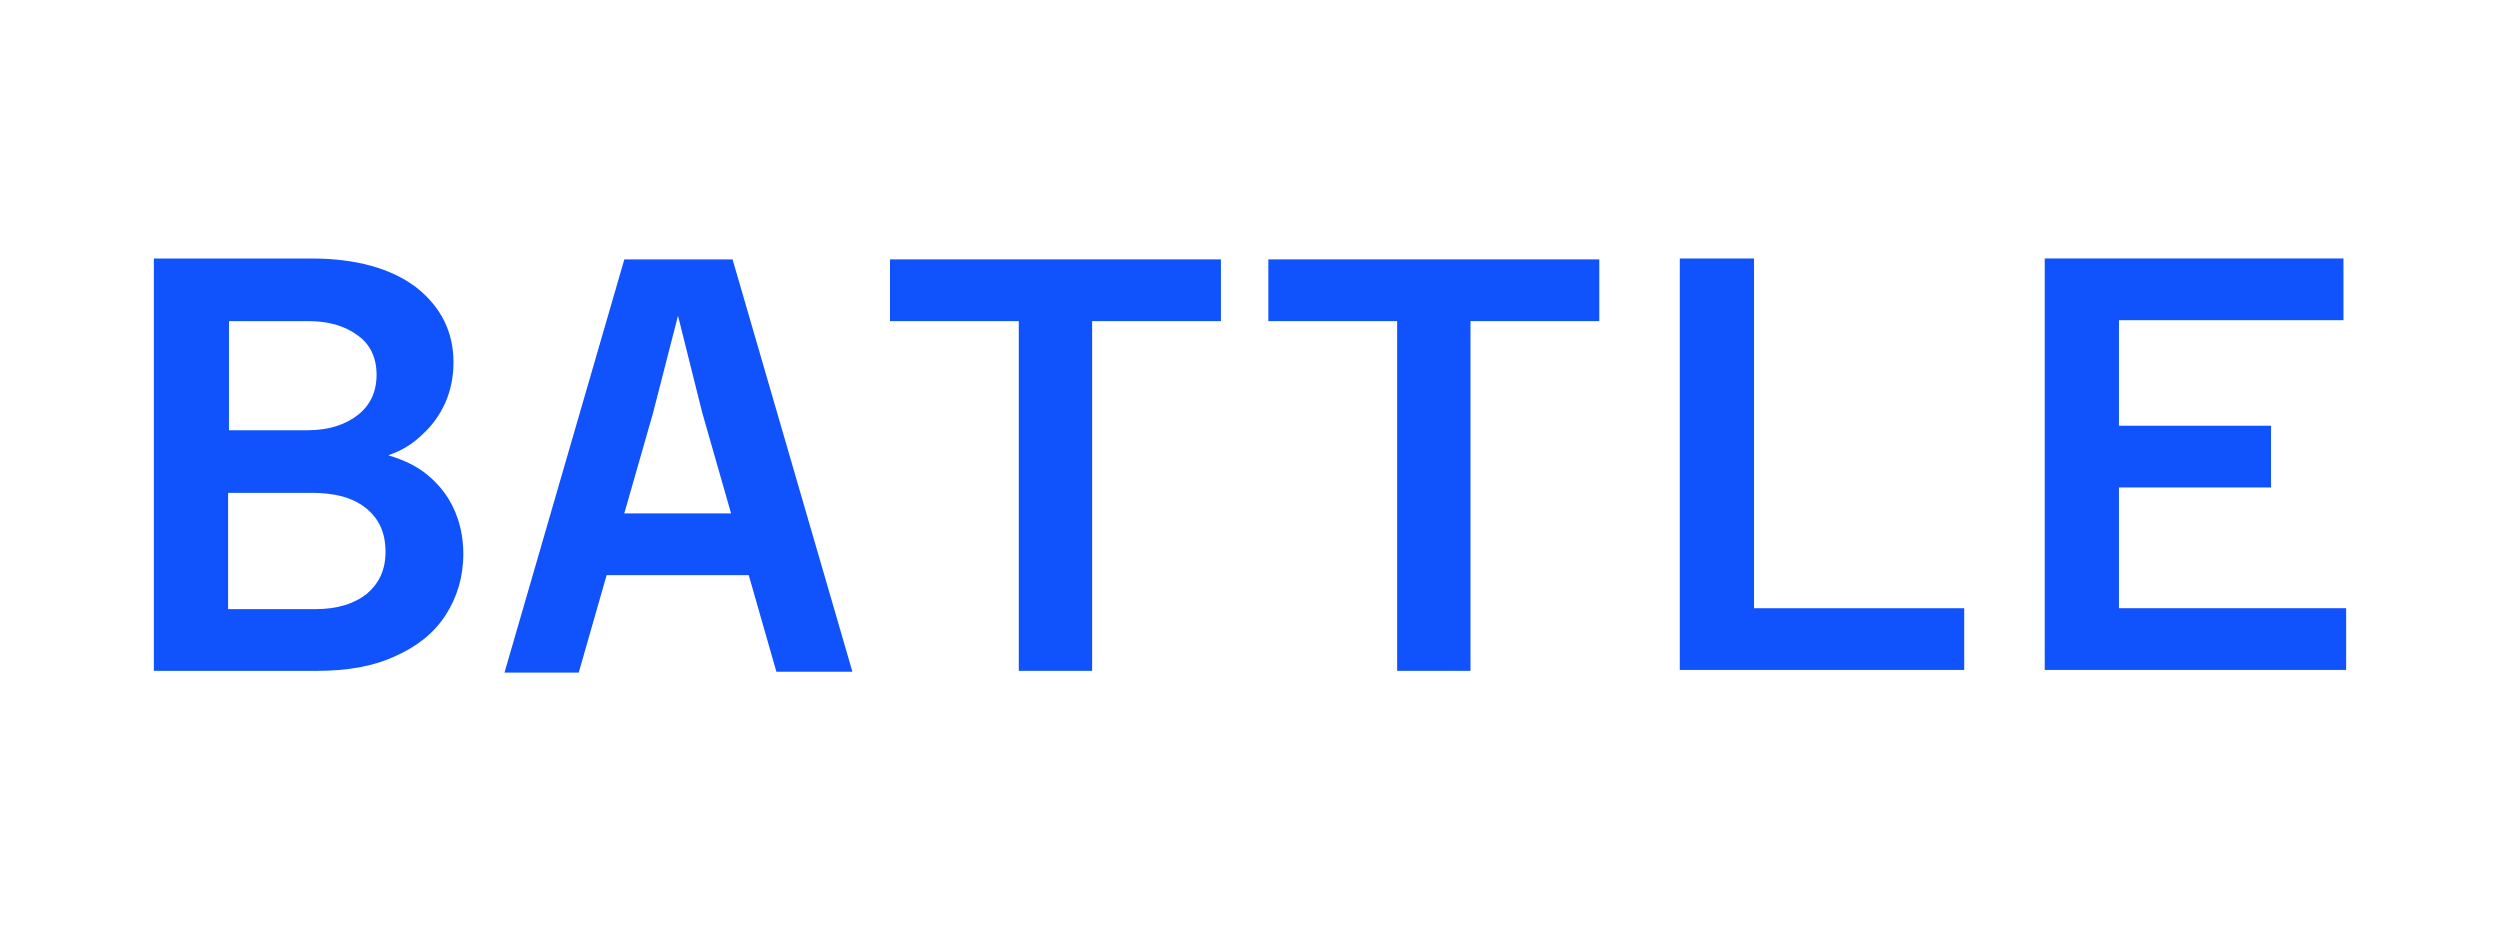 <?xml version="1.0" encoding="utf-8"?>
<!-- Generator: Adobe Illustrator 19.0.0, SVG Export Plug-In . SVG Version: 6.00 Build 0)  -->
<svg version="1.1" id="Layer_1" xmlns="http://www.w3.org/2000/svg" xmlns:xlink="http://www.w3.org/1999/xlink" x="0px" y="0px"
	 viewBox="-381 215.4 279.5 104" style="enable-background:new -381 215.4 279.5 104;" xml:space="preserve">
<style type="text/css">
	.st0{fill:#1053FC;}
</style>
<g>
	<path class="st0" d="M-337.6,266.3c1.7,0.5,3.2,1.2,4.4,2.2c1.2,1,2.2,2.2,2.9,3.7c0.7,1.5,1.1,3.2,1.1,5.1c0,2.6-0.7,4.9-2,6.9
		c-1.3,2-3.2,3.5-5.7,4.6c-2.4,1.1-5.3,1.6-8.6,1.6h-18.3v-46.1h17.6c5,0,8.9,1.1,11.7,3.2c2.8,2.2,4.2,5,4.2,8.4
		c0,1.6-0.3,3.1-0.9,4.5c-0.6,1.3-1.4,2.5-2.5,3.5C-334.8,265-336.1,265.8-337.6,266.3z M-346.6,251.3h-8.8v12.2h8.8
		c2.3,0,4.2-0.6,5.6-1.7c1.4-1.1,2.1-2.6,2.1-4.5c0-1.9-0.7-3.4-2.1-4.4C-342.5,251.8-344.3,251.3-346.6,251.3z M-355.5,283.5h9.8
		c2.4,0,4.3-0.6,5.7-1.7c1.4-1.2,2.1-2.7,2.1-4.7c0-2.1-0.7-3.7-2.2-4.9c-1.5-1.2-3.5-1.7-6.1-1.7h-9.3V283.5z"/>
	<path class="st0" d="M-311.2,244.4h12.1l13.4,46.1h-8.5l-8.3-29l-2.7-10.8l-2.8,10.9l-8.3,29h-8.3L-311.2,244.4z M-317.8,279.7
		v-6.9h26.1v6.9H-317.8z"/>
	<path class="st0" d="M-267.1,290.4v-39.1h-14.4v-6.9h37v6.9h-14.4v39.1H-267.1z"/>
	<path class="st0" d="M-224.8,290.4v-39.1h-14.4v-6.9h37v6.9h-14.4v39.1H-224.8z"/>
	<path class="st0" d="M-193.2,290.4v-46.1h8.3v39.1h23.5v6.9H-193.2z"/>
	<path class="st0" d="M-152.4,290.4v-46.1h33.4v6.9h-25.1v11.8h17v6.9h-17v13.5h25.4v6.9H-152.4z"/>
</g>
</svg>
